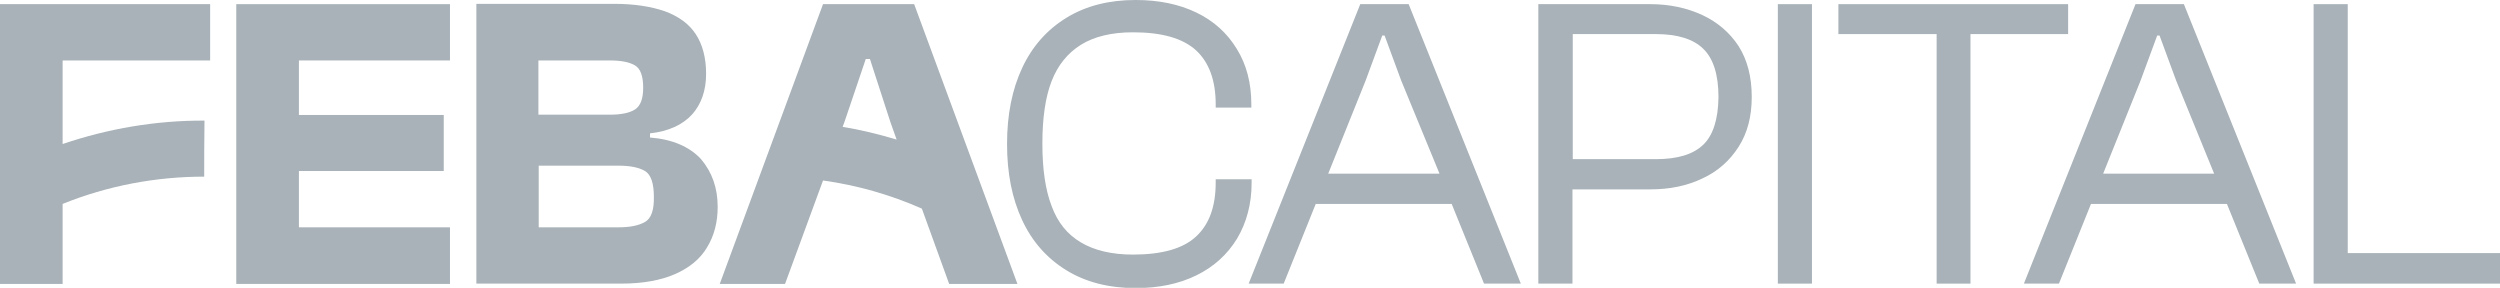 <svg width="139" height="16" viewBox="0 0 139 16" fill="none" xmlns="http://www.w3.org/2000/svg">
<g clip-path="url(#clip0_286_6838)">
<path d="M69.574 9.969H67.593V10.15C67.593 11.485 67.23 12.474 66.504 13.149C65.778 13.825 64.606 14.155 62.989 14.155C61.818 14.155 60.844 13.924 60.101 13.479C59.342 13.034 58.798 12.358 58.468 11.452C58.121 10.546 57.956 9.392 57.956 7.992C57.956 6.575 58.121 5.405 58.468 4.515C58.814 3.625 59.359 2.95 60.101 2.488C60.844 2.027 61.818 1.796 62.989 1.796C64.606 1.796 65.762 2.126 66.504 2.801C67.23 3.477 67.593 4.482 67.593 5.8V5.981H69.574V5.8C69.574 4.63 69.31 3.592 68.765 2.719C68.237 1.846 67.478 1.153 66.504 0.692C65.547 0.231 64.425 0 63.138 0C61.653 0 60.365 0.33 59.293 0.989C58.22 1.648 57.395 2.571 56.834 3.773C56.273 4.976 55.992 6.377 55.992 8.008C55.992 9.64 56.273 11.04 56.834 12.243C57.395 13.446 58.22 14.369 59.293 15.028C60.365 15.687 61.653 16.017 63.138 16.017C64.425 16.017 65.547 15.786 66.521 15.308C67.494 14.83 68.237 14.155 68.782 13.265C69.31 12.375 69.59 11.337 69.59 10.167V9.969H69.574Z" fill="#A8B2B8"/>
<path d="M75.631 0.231L69.426 15.769H71.373L73.155 11.337H80.713L82.512 15.769H84.558L78.321 0.231H75.631ZM73.848 9.656L75.928 4.482L76.852 1.977H76.984L77.908 4.482L80.037 9.656H73.848Z" fill="#A8B2B8"/>
<path d="M94.657 0.84C93.799 0.445 92.842 0.231 91.753 0.231H87.429H86.29H85.531V15.769H87.429V10.529H91.753C92.842 10.529 93.799 10.332 94.657 9.92C95.515 9.524 96.175 8.931 96.67 8.157C97.165 7.382 97.397 6.459 97.397 5.388C97.397 4.268 97.149 3.329 96.67 2.571C96.175 1.813 95.499 1.236 94.657 0.84ZM94.707 8.041C94.145 8.585 93.271 8.849 92.066 8.849H87.445V1.895H92.066C93.271 1.895 94.162 2.175 94.707 2.719C95.268 3.263 95.548 4.169 95.548 5.405C95.532 6.624 95.251 7.514 94.707 8.041Z" fill="#A8B2B8"/>
<path d="M100.745 0.231H98.848V15.769H100.745V0.231Z" fill="#A8B2B8"/>
<path d="M114.988 1.895V0.231H109.558H107.677H102.215V1.895H107.677V15.769H109.558V1.895H114.988Z" fill="#A8B2B8"/>
<path d="M118.734 0.231L112.529 15.769H114.477L116.259 11.337H123.817L125.616 15.769H127.662L121.424 0.231H118.734ZM116.935 9.656L119.015 4.482L119.939 1.977H120.071L120.995 4.482L123.107 9.656H116.935Z" fill="#A8B2B8"/>
<path d="M130.534 14.072V0.231H128.637V15.769H129.214H130.534H139V14.072H130.534Z" fill="#A8B2B8"/>
<path d="M0.974 0.231H0V15.786H3.482V11.337C5.974 10.332 8.647 9.821 11.354 9.821C11.354 8.783 11.354 7.745 11.37 6.706C8.68 6.69 6.007 7.151 3.482 8.008V3.361H11.684V0.231H3.482H0.974Z" fill="#A8B2B8"/>
<path d="M14.11 0.231H13.137V15.786H14.11H16.619H25.018V12.639H16.619V9.508H24.672V6.393H16.619V3.361H25.018V0.231H16.619H14.11Z" fill="#A8B2B8"/>
<path d="M36.14 7.646V7.415C37.18 7.3 37.956 6.937 38.484 6.36C38.995 5.784 39.259 5.026 39.259 4.103C39.259 3.213 39.061 2.472 38.682 1.895C38.302 1.318 37.724 0.906 36.965 0.626C36.206 0.363 35.266 0.214 34.16 0.214H26.486V15.769H34.539C35.728 15.769 36.734 15.588 37.526 15.242C38.319 14.896 38.929 14.402 39.309 13.759C39.705 13.116 39.903 12.358 39.903 11.502C39.903 10.447 39.589 9.574 38.979 8.849C38.335 8.157 37.394 7.745 36.14 7.646ZM29.952 3.361H33.912C34.556 3.361 35.018 3.46 35.315 3.642C35.612 3.823 35.761 4.235 35.761 4.877C35.761 5.487 35.612 5.883 35.315 6.08C35.018 6.278 34.539 6.377 33.896 6.377H29.935V3.361H29.952ZM35.86 12.342C35.513 12.54 35.035 12.639 34.391 12.639H29.952V9.211H34.391C35.035 9.211 35.53 9.31 35.86 9.508C36.19 9.705 36.355 10.183 36.355 10.941C36.371 11.683 36.206 12.144 35.86 12.342Z" fill="#A8B2B8"/>
<path d="M52.774 15.786H56.569L50.827 0.231H45.76L40.018 15.786H43.648L45.76 10.035C47.658 10.299 49.507 10.826 51.256 11.6L52.774 15.786ZM46.85 7.053L46.949 6.789L48.137 3.279H48.368L49.507 6.789L49.853 7.761C48.863 7.464 47.856 7.217 46.85 7.053Z" fill="#A8B2B8"/>
</g>
<defs>
<clipPath id="clip0_286_6838">
<rect width="139" height="16" fill="white"/>
</clipPath>
</defs>
</svg>
